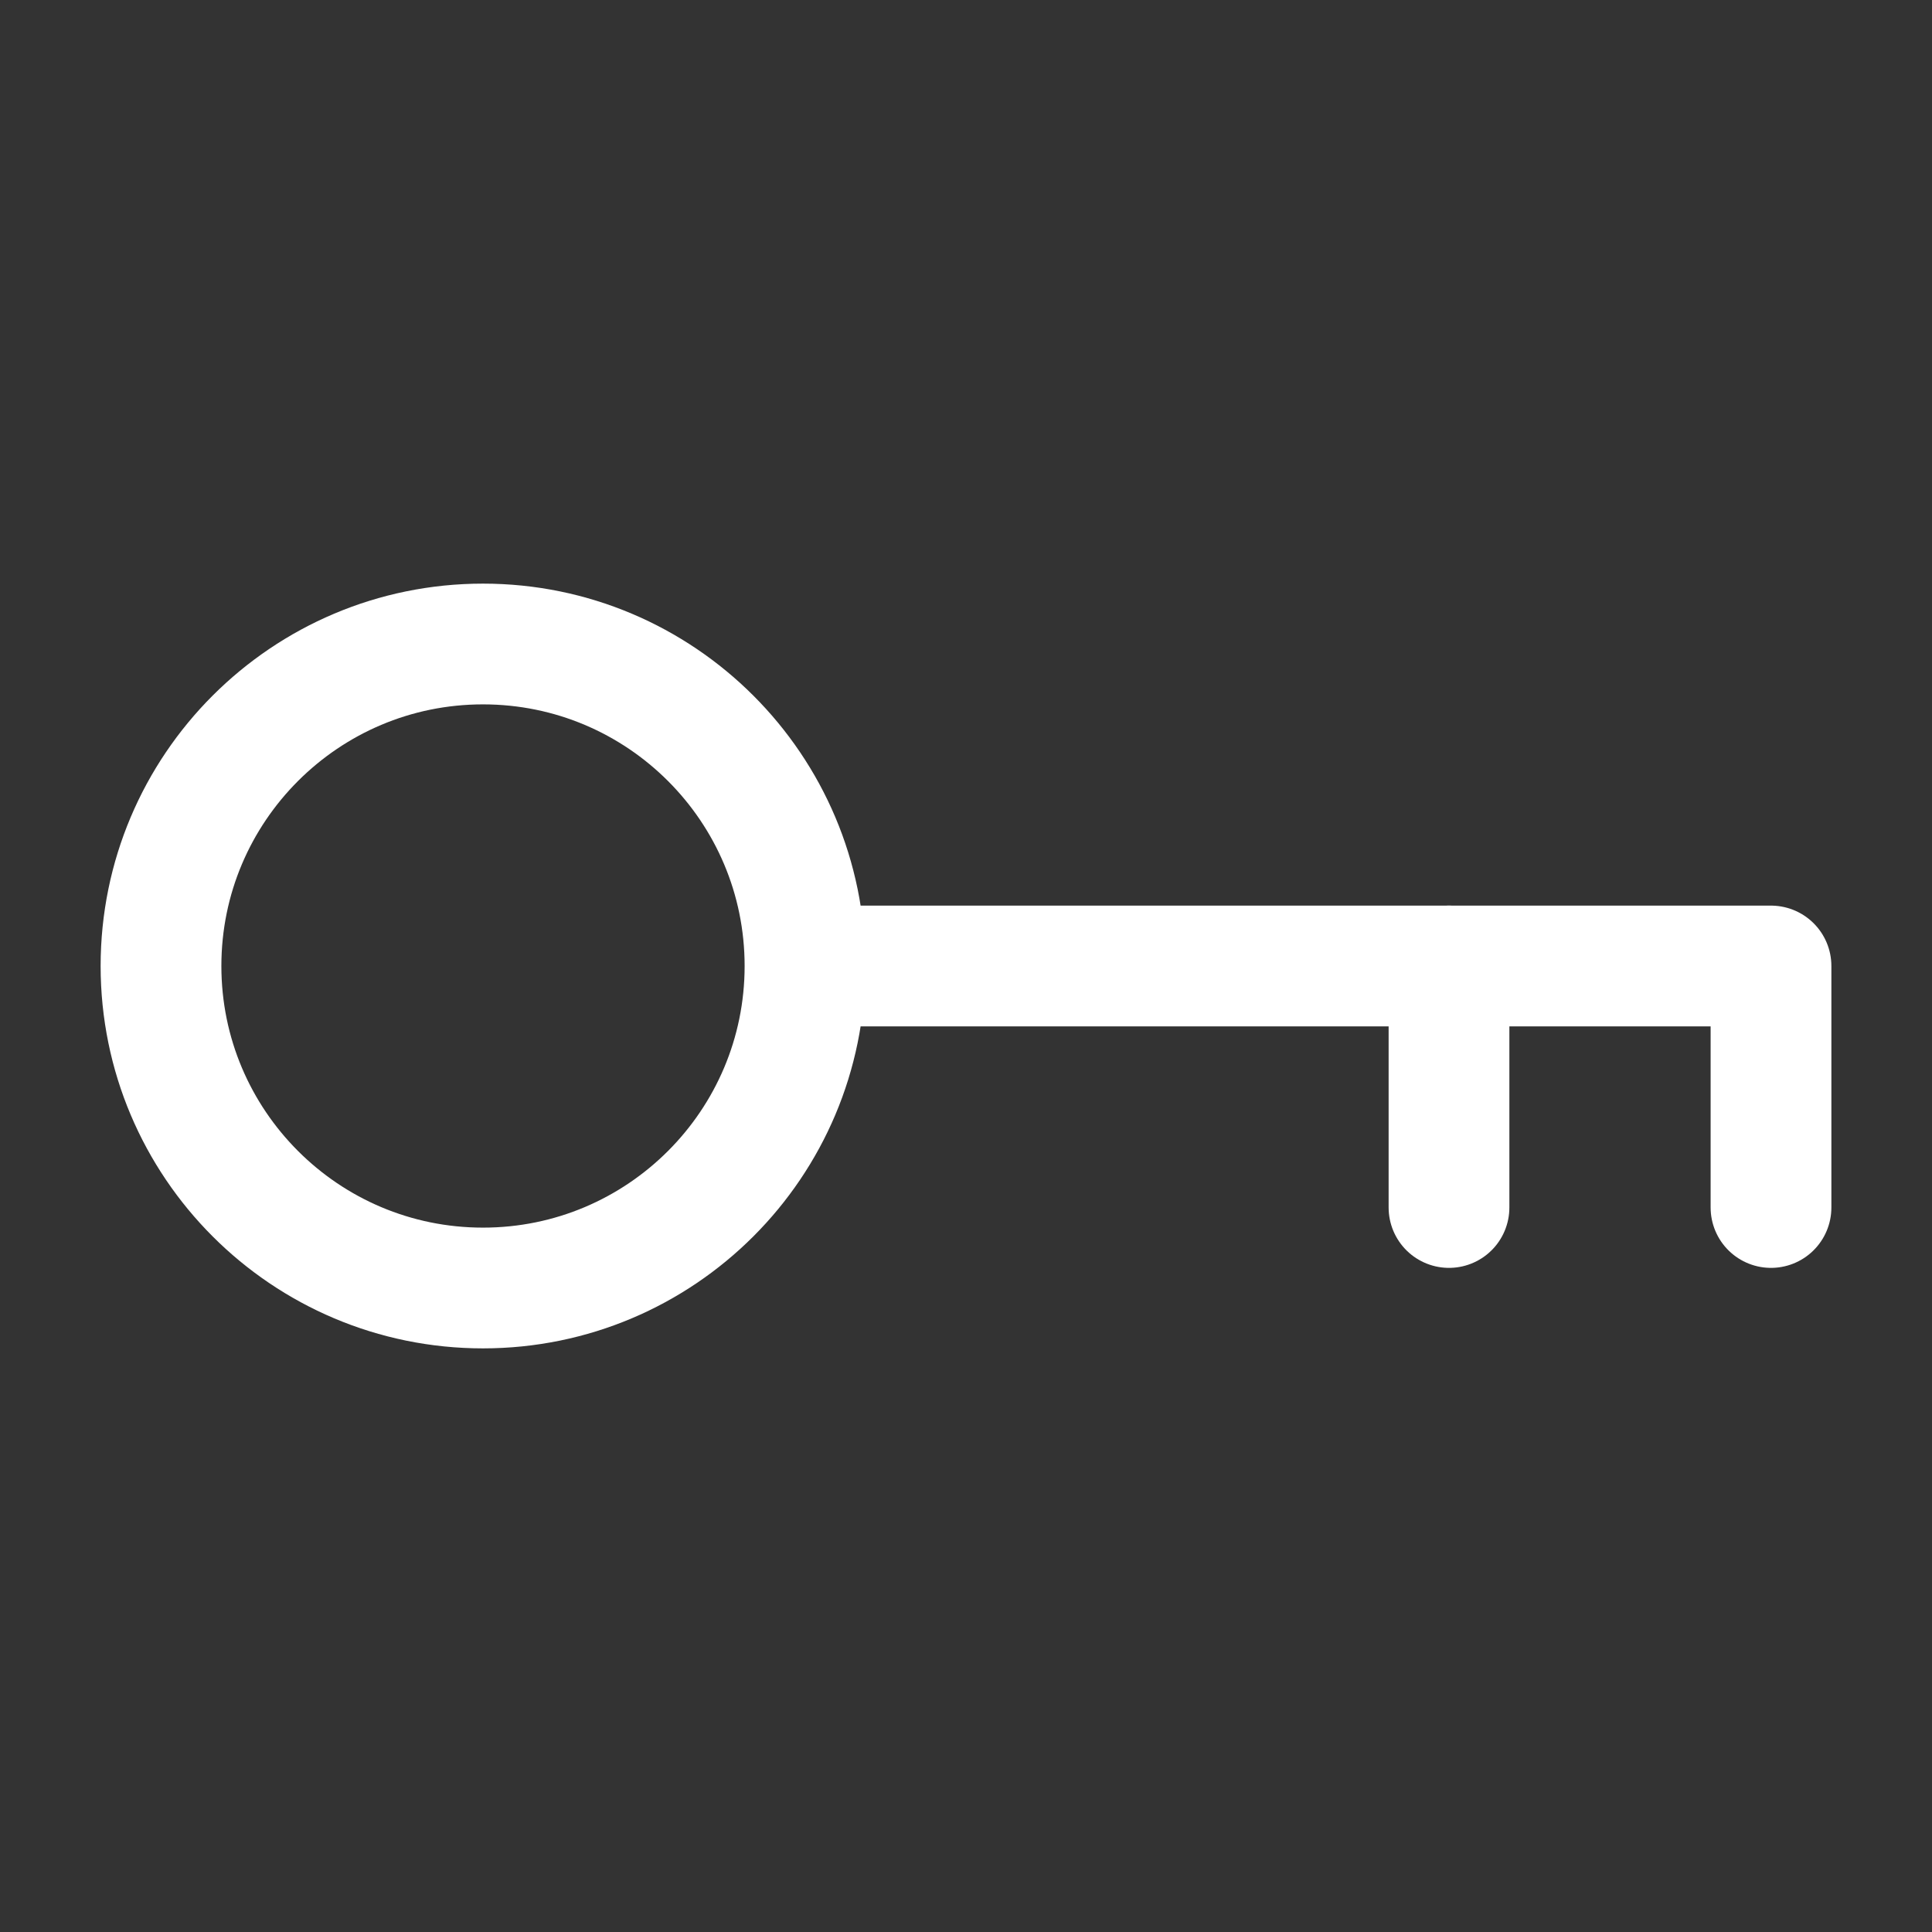 <svg width="24" height="24" viewBox="0 0 24 24" fill="none" xmlns="http://www.w3.org/2000/svg">
<rect x="0" y="0" width="24" height="24" fill="#333333" stroke="none"/>
<path d="M10 12C10 14.209 8.209 16 6 16C3.791 16 2 14.209 2 12C2 9.791 3.791 8 6 8C8.209 8 10 9.791 10 12ZM10 12H22V15" stroke="white" stroke-width="1.5" stroke-linecap="round" stroke-linejoin="round"/>
<path d="M18 12V15" stroke="white" stroke-width="1.5" stroke-linecap="round" stroke-linejoin="round"/>
</svg>
